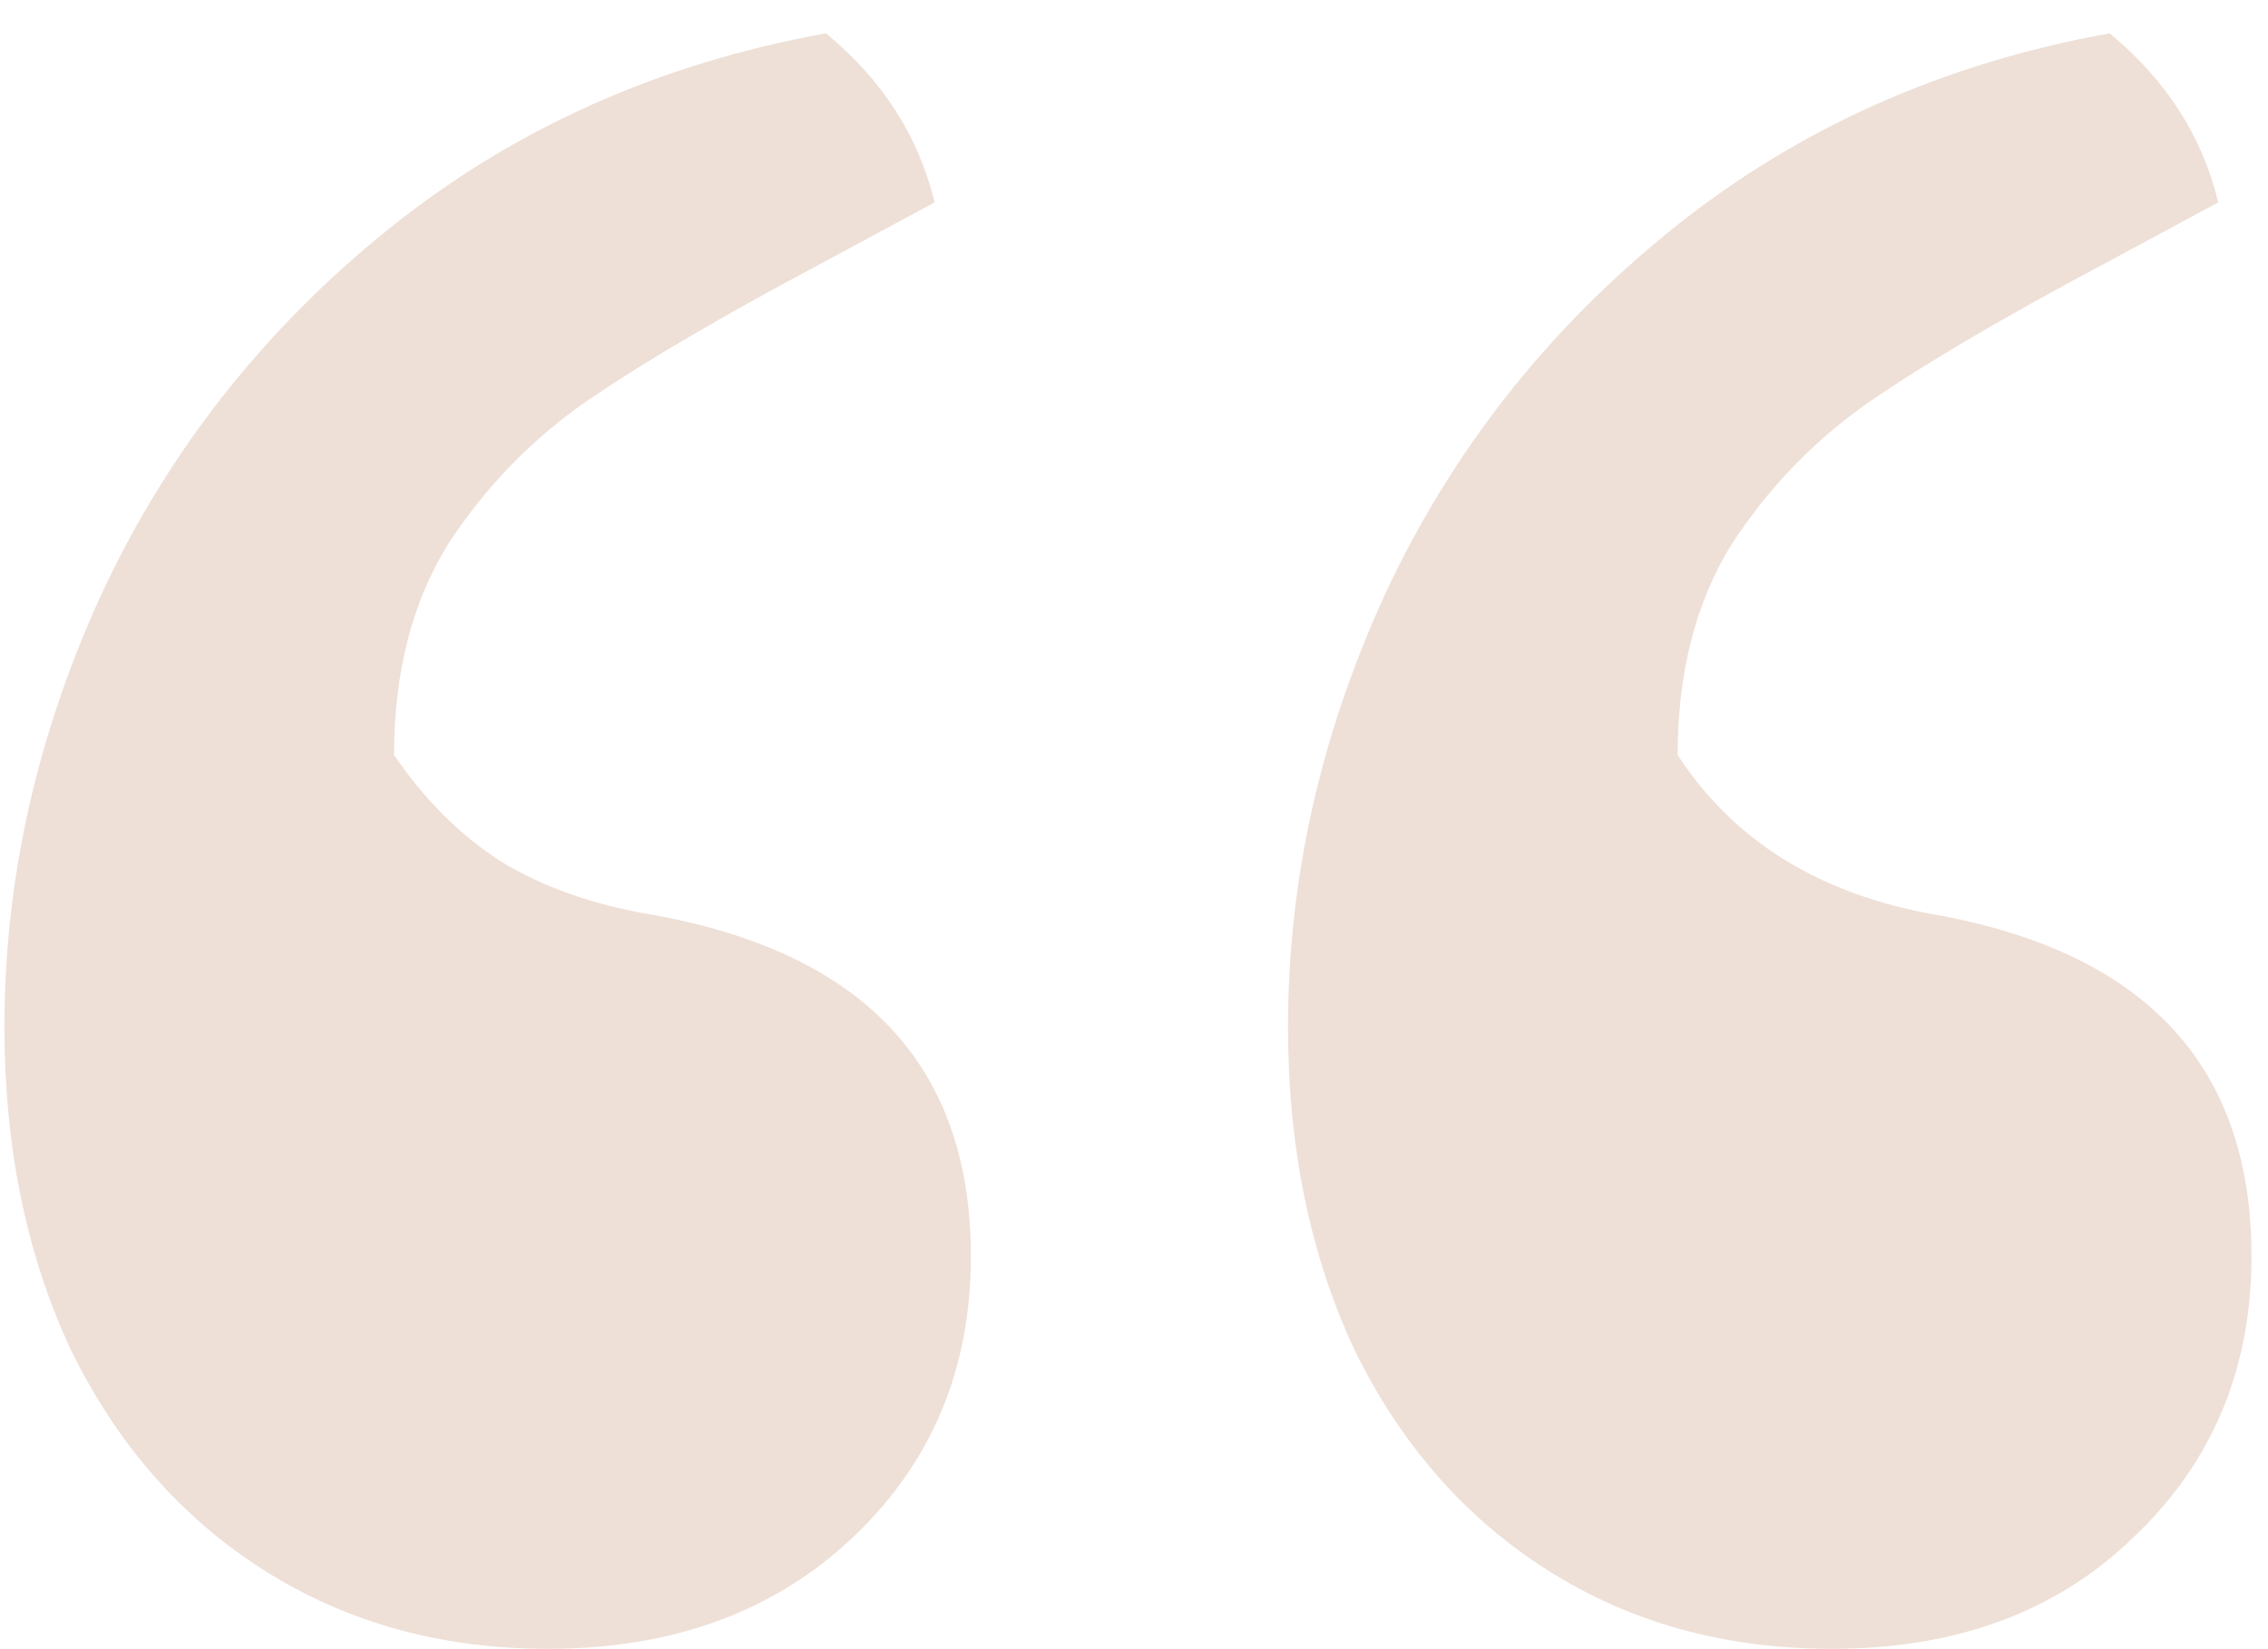 <?xml version="1.0" encoding="UTF-8"?> <svg xmlns="http://www.w3.org/2000/svg" width="55" height="40" viewBox="0 0 55 40" fill="none"> <path opacity="0.3" d="M19.81 6.447C17.515 7.668 15.684 8.742 14.316 9.67C12.949 10.598 11.802 11.77 10.874 13.185C9.995 14.602 9.556 16.311 9.556 18.312C10.288 19.387 11.143 20.241 12.119 20.876C13.145 21.511 14.39 21.95 15.854 22.194C20.981 23.122 23.545 25.881 23.545 30.471C23.545 33.205 22.593 35.476 20.689 37.282C18.784 39.089 16.318 39.992 13.291 39.992C10.703 39.992 8.408 39.357 6.406 38.088C4.404 36.818 2.842 35.036 1.719 32.741C0.645 30.446 0.107 27.834 0.107 24.904C0.107 21.34 0.889 17.849 2.451 14.431C4.062 10.964 6.382 8.01 9.409 5.568C12.437 3.127 15.977 1.54 20.029 0.808C21.396 1.931 22.275 3.298 22.666 4.909L19.81 6.447ZM50.938 6.447C48.643 7.668 46.812 8.742 45.444 9.67C44.077 10.598 42.93 11.77 42.002 13.185C41.123 14.602 40.684 16.311 40.684 18.312C42.051 20.412 44.15 21.706 46.982 22.194C52.06 23.122 54.6 25.881 54.6 30.471C54.6 33.205 53.648 35.476 51.743 37.282C49.888 39.089 47.446 39.992 44.419 39.992C41.831 39.992 39.536 39.357 37.534 38.088C35.532 36.818 33.97 35.036 32.847 32.741C31.773 30.446 31.235 27.834 31.235 24.904C31.235 21.34 32.017 17.849 33.579 14.431C35.19 10.964 37.51 8.01 40.537 5.568C43.565 3.127 47.105 1.54 51.157 0.808C52.524 1.931 53.403 3.298 53.794 4.909L50.938 6.447Z" fill="#C7987A"></path> </svg> 
